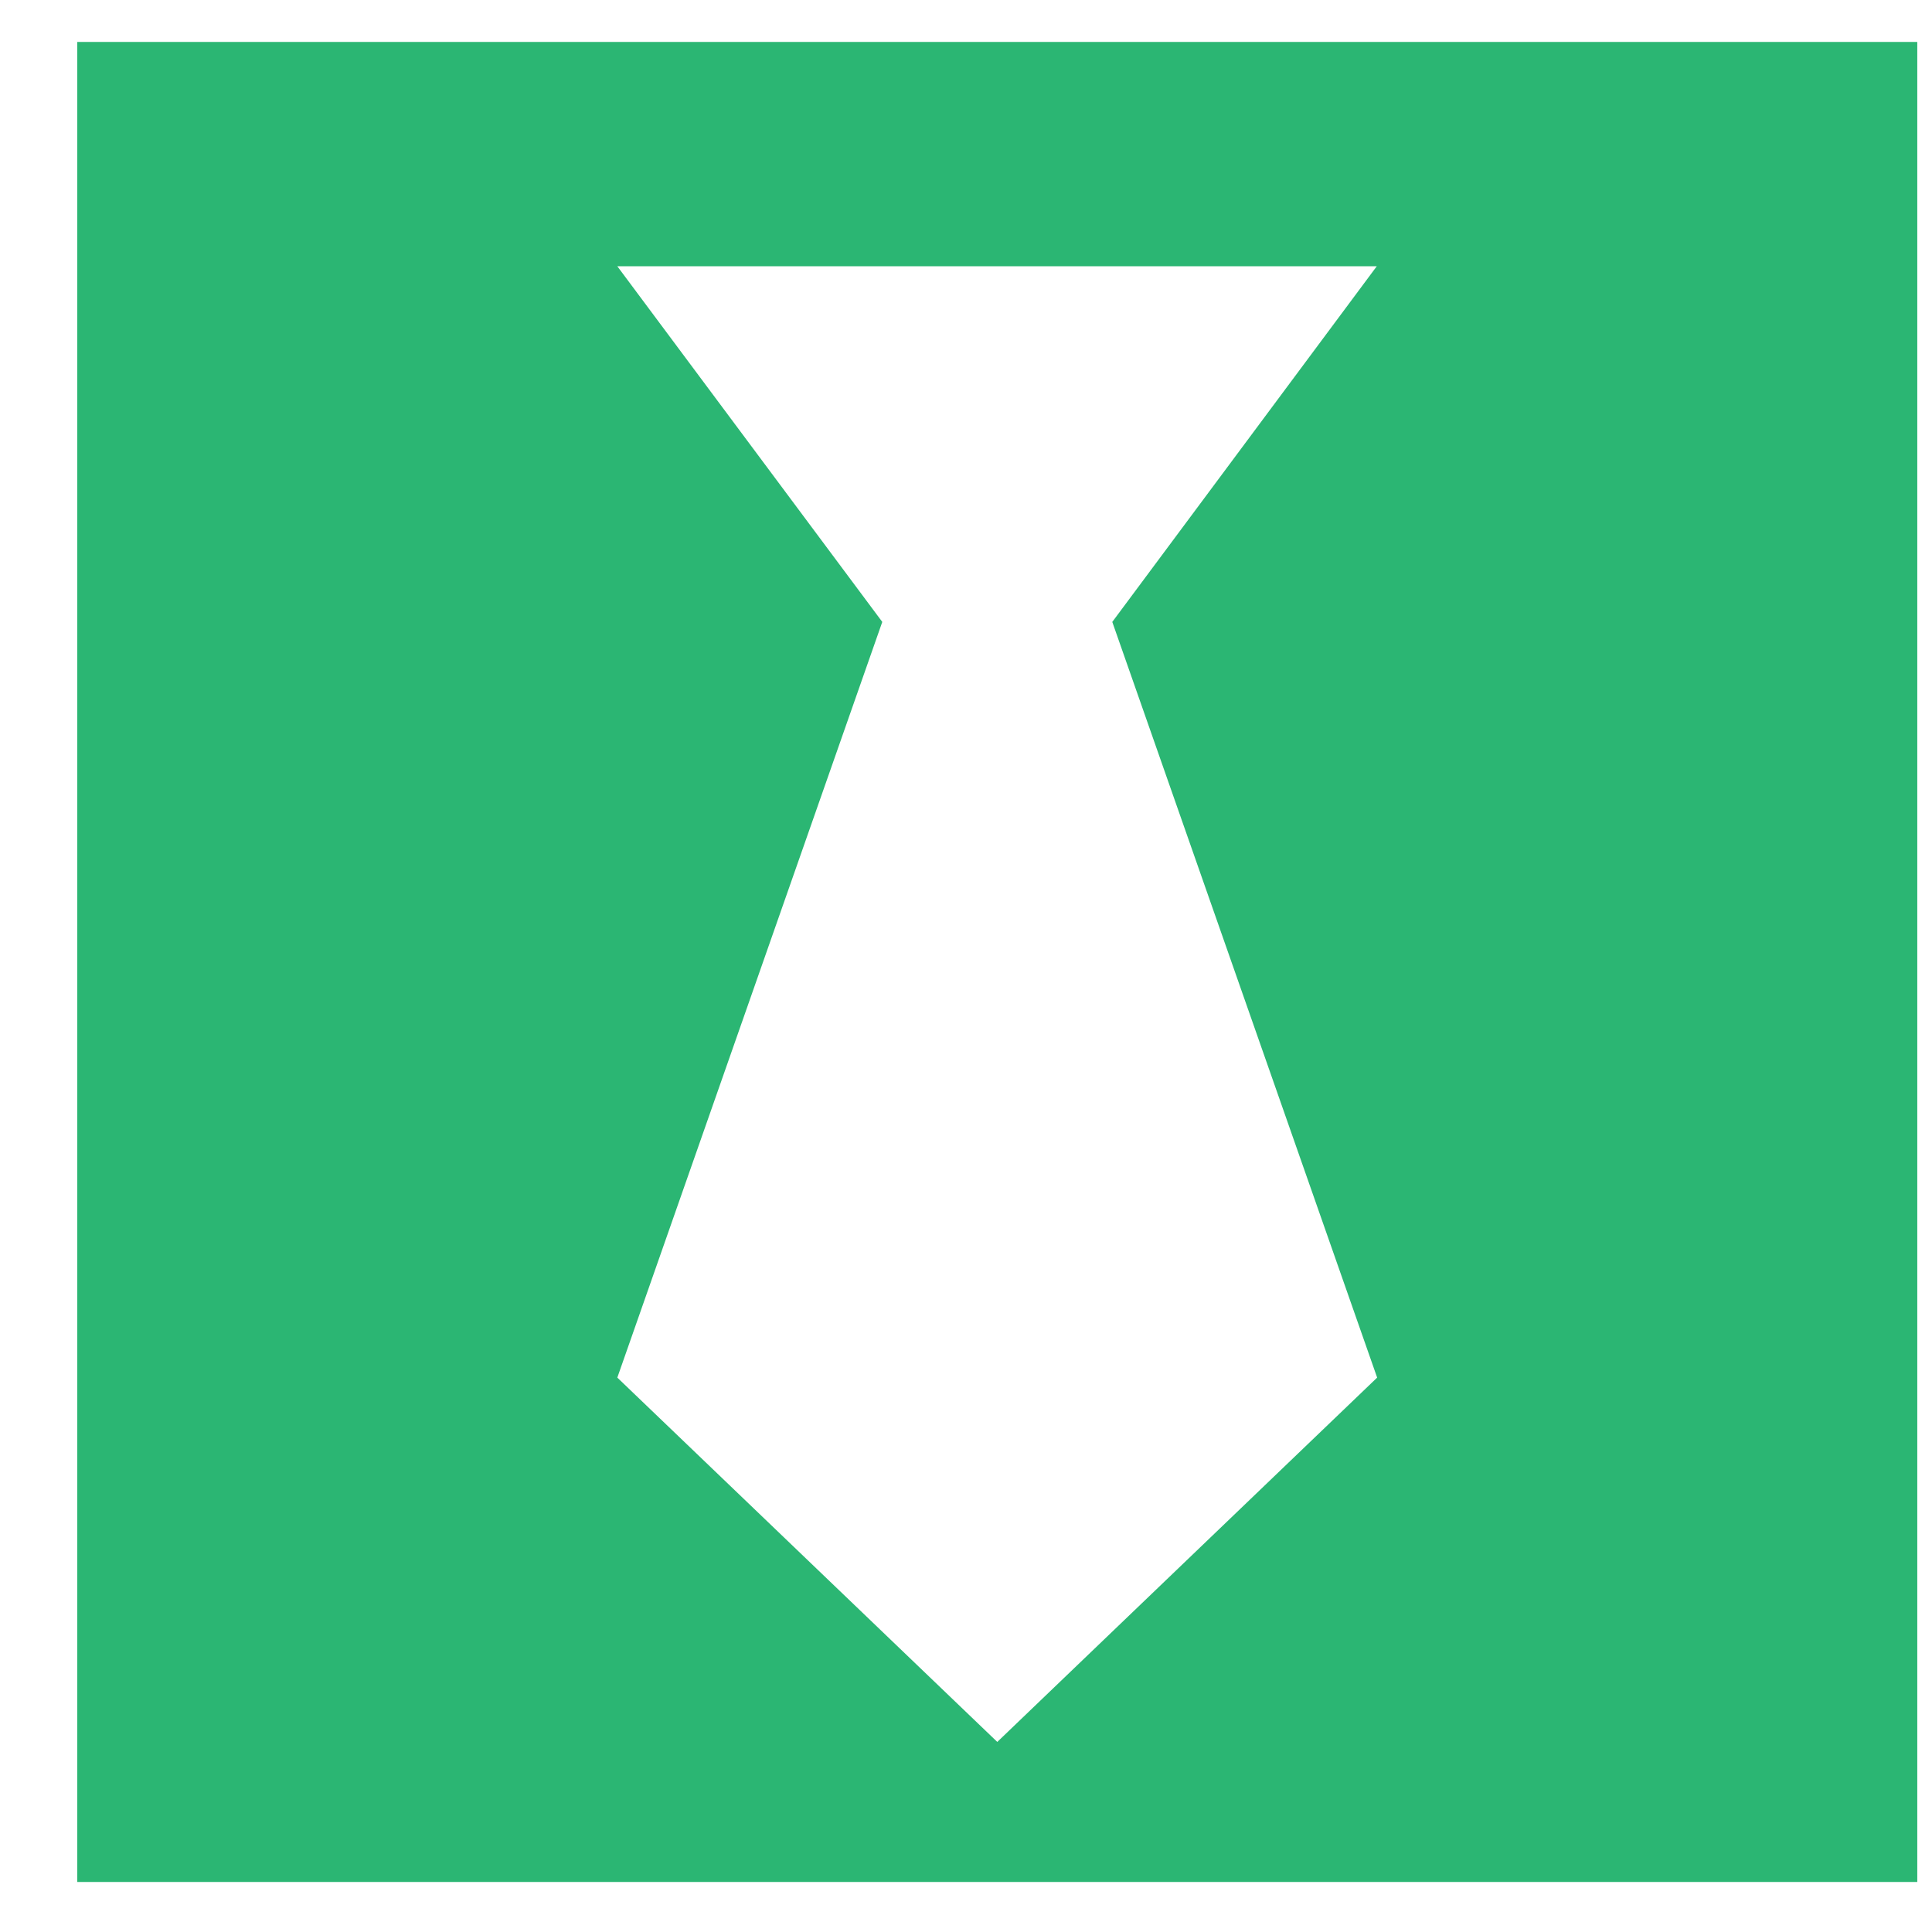 <svg width="21" height="21" viewBox="0 0 21 21" fill="none" xmlns="http://www.w3.org/2000/svg">
<path d="M0.84 0.456V20.456H20.84V0.456H0.84ZM14.969 14.974L10.84 18.934L6.71 14.974L9.59 6.76L6.71 2.894H14.965L12.09 6.76L14.969 14.974Z" fill="#2BB673"/>
</svg>
